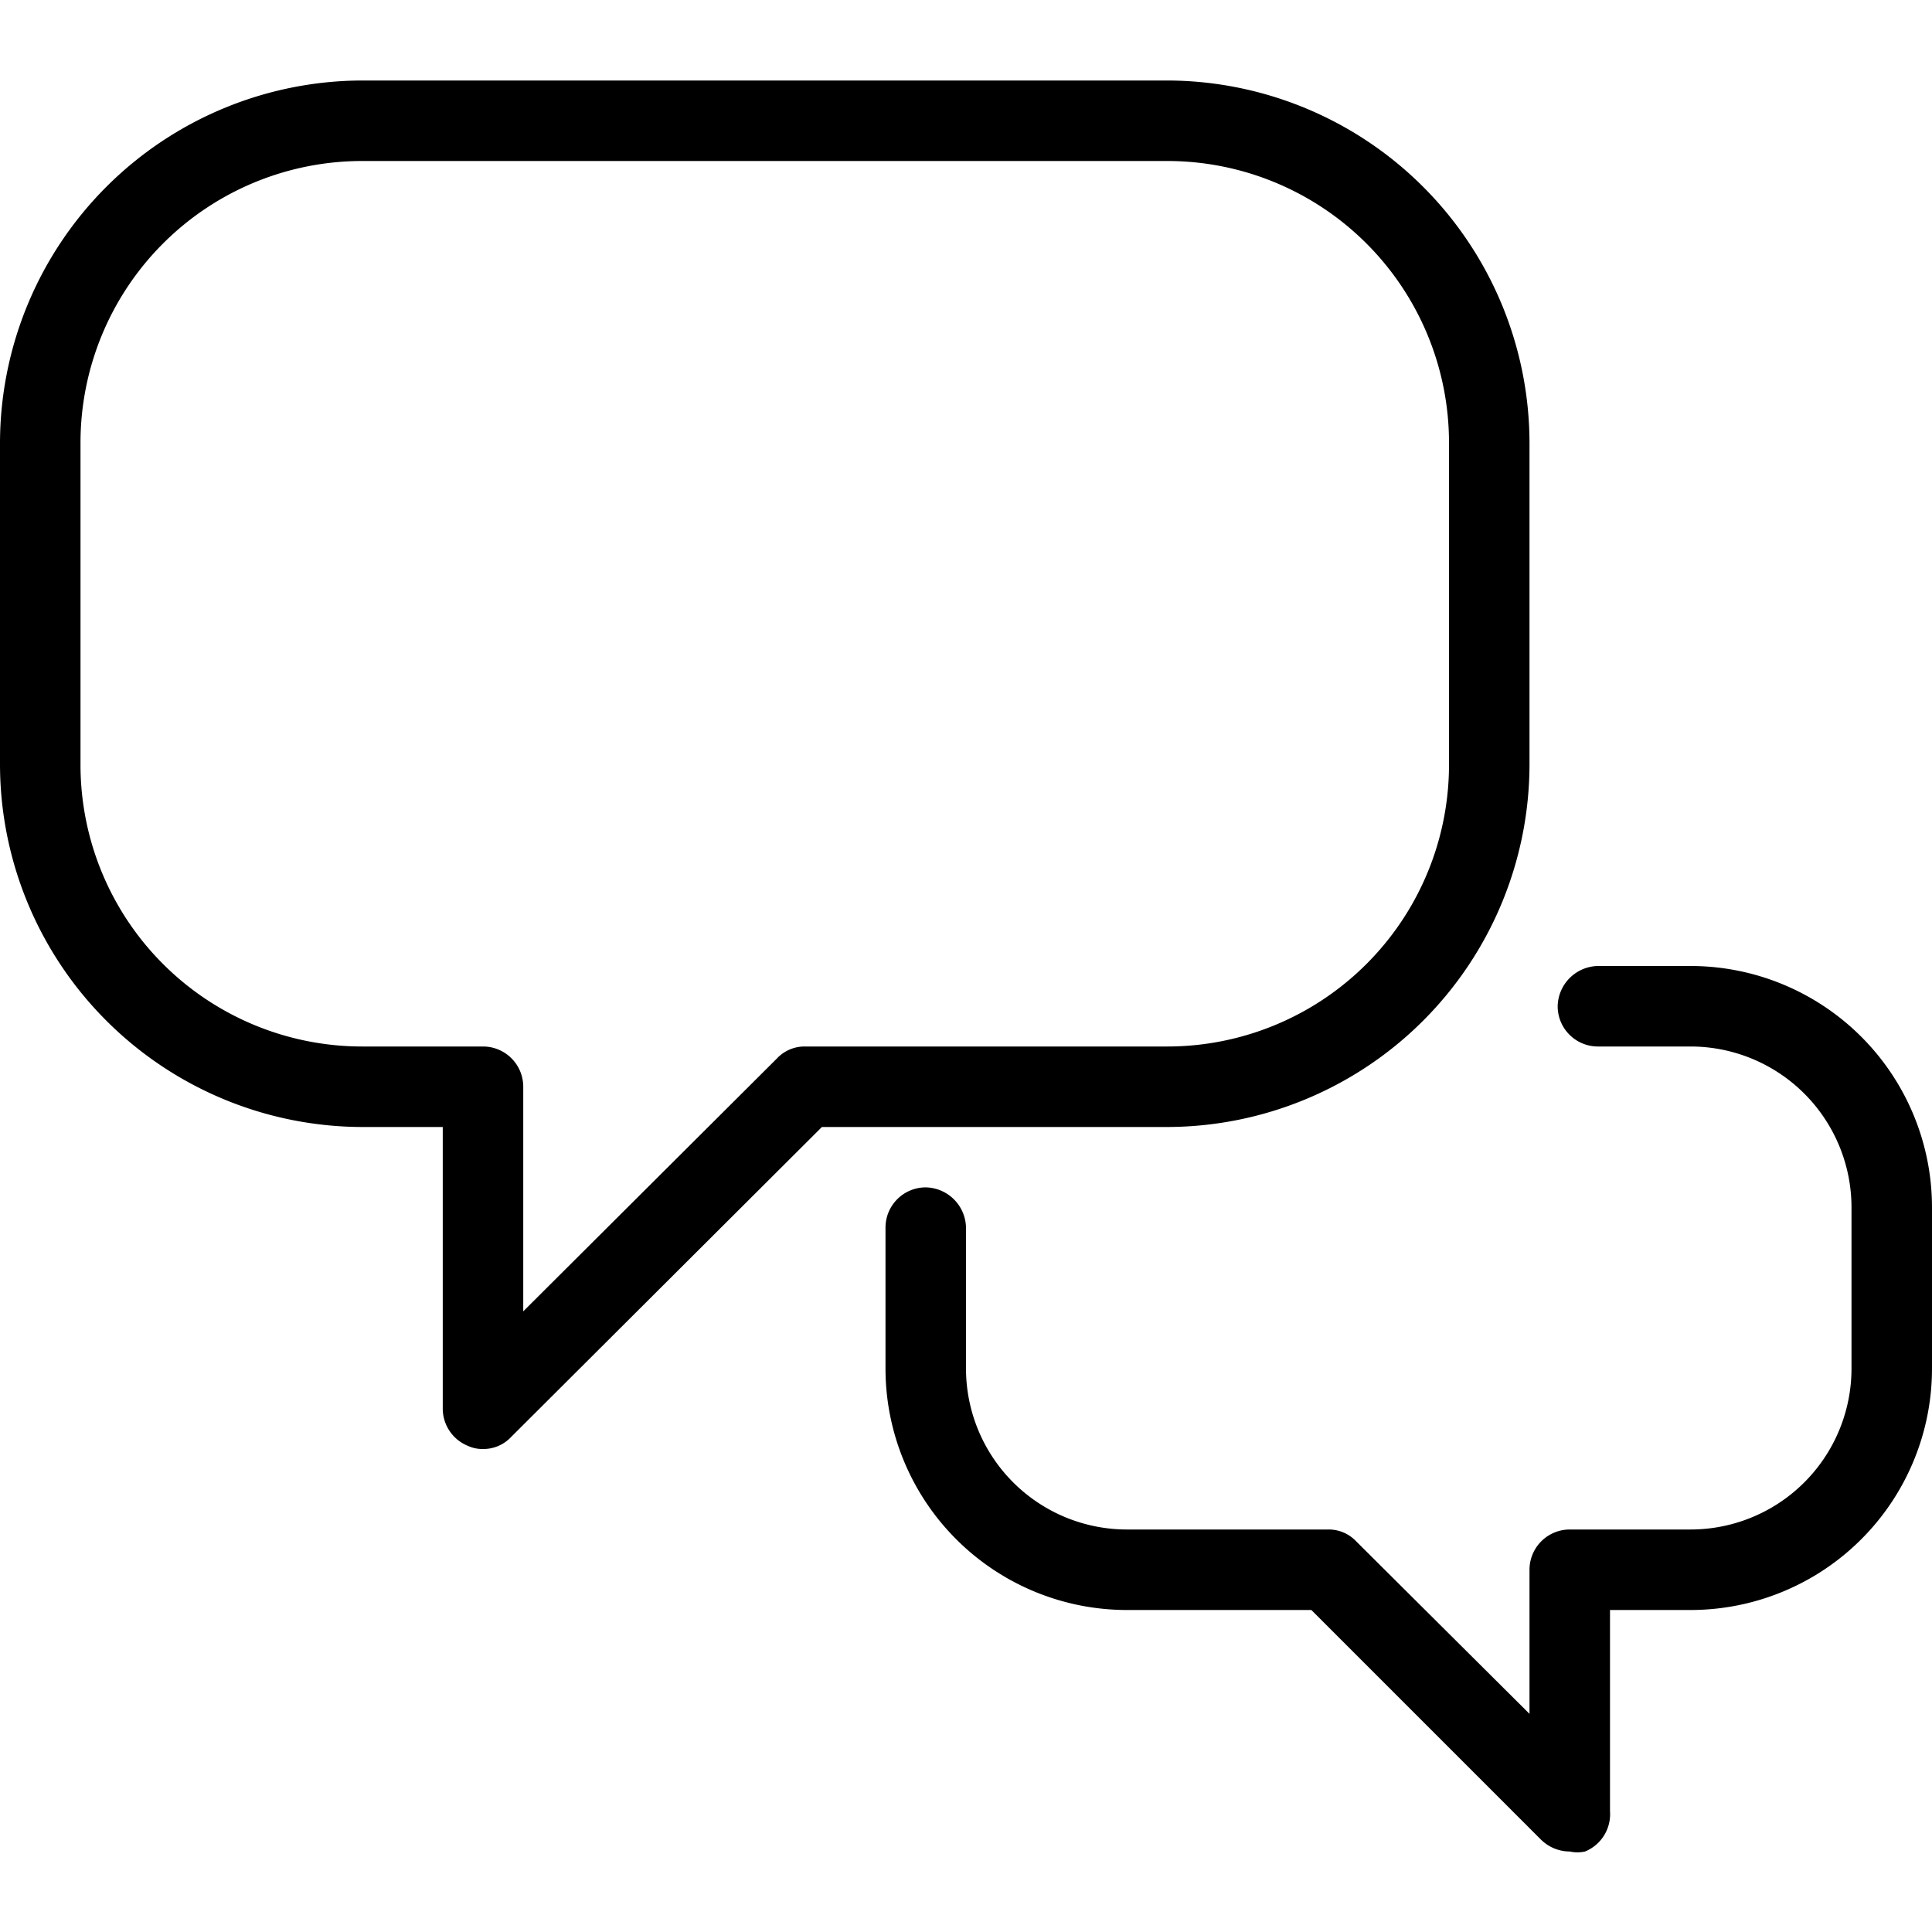 <svg xmlns="http://www.w3.org/2000/svg" viewBox="0 0 24 24" width="24" height="24">
  <title>collaboration</title>
  <path d="M10,13a.47.47,0,0,0-.35.15L6.5,16.29V13.5A.5.5,0,0,0,6,13H4.5A3.5,3.5,0,0,1,1,9.5v-4A3.5,3.5,0,0,1,4.5,2h10A3.5,3.5,0,0,1,18,5.5v4A3.5,3.5,0,0,1,14.5,13Zm9-3.5v-4A4.51,4.51,0,0,0,14.5,1H4.5A4.51,4.51,0,0,0,0,5.5v4A4.51,4.51,0,0,0,4.5,14h1v3.5a.5.5,0,0,0,.31.46A.43.43,0,0,0,6,18a.47.47,0,0,0,.35-.15L10.21,14H14.5A4.51,4.51,0,0,0,19,9.5ZM21,12H19.85a.51.51,0,0,0-.5.5.5.5,0,0,0,.5.5H21a2,2,0,0,1,2,2v2a2,2,0,0,1-2,2H19.5a.5.5,0,0,0-.5.5v1.79l-2.15-2.14A.47.47,0,0,0,16.5,19H14a2,2,0,0,1-2-2V15.25a.51.51,0,0,0-.5-.5.5.5,0,0,0-.5.5V17a3,3,0,0,0,3,3h2.29l2.85,2.85a.51.51,0,0,0,.36.15.43.43,0,0,0,.19,0A.5.5,0,0,0,20,22.5V20h1a3,3,0,0,0,3-3V15a3,3,0,0,0-3-3Z" fill="#000" fill-rule="evenodd"/>
</svg>
